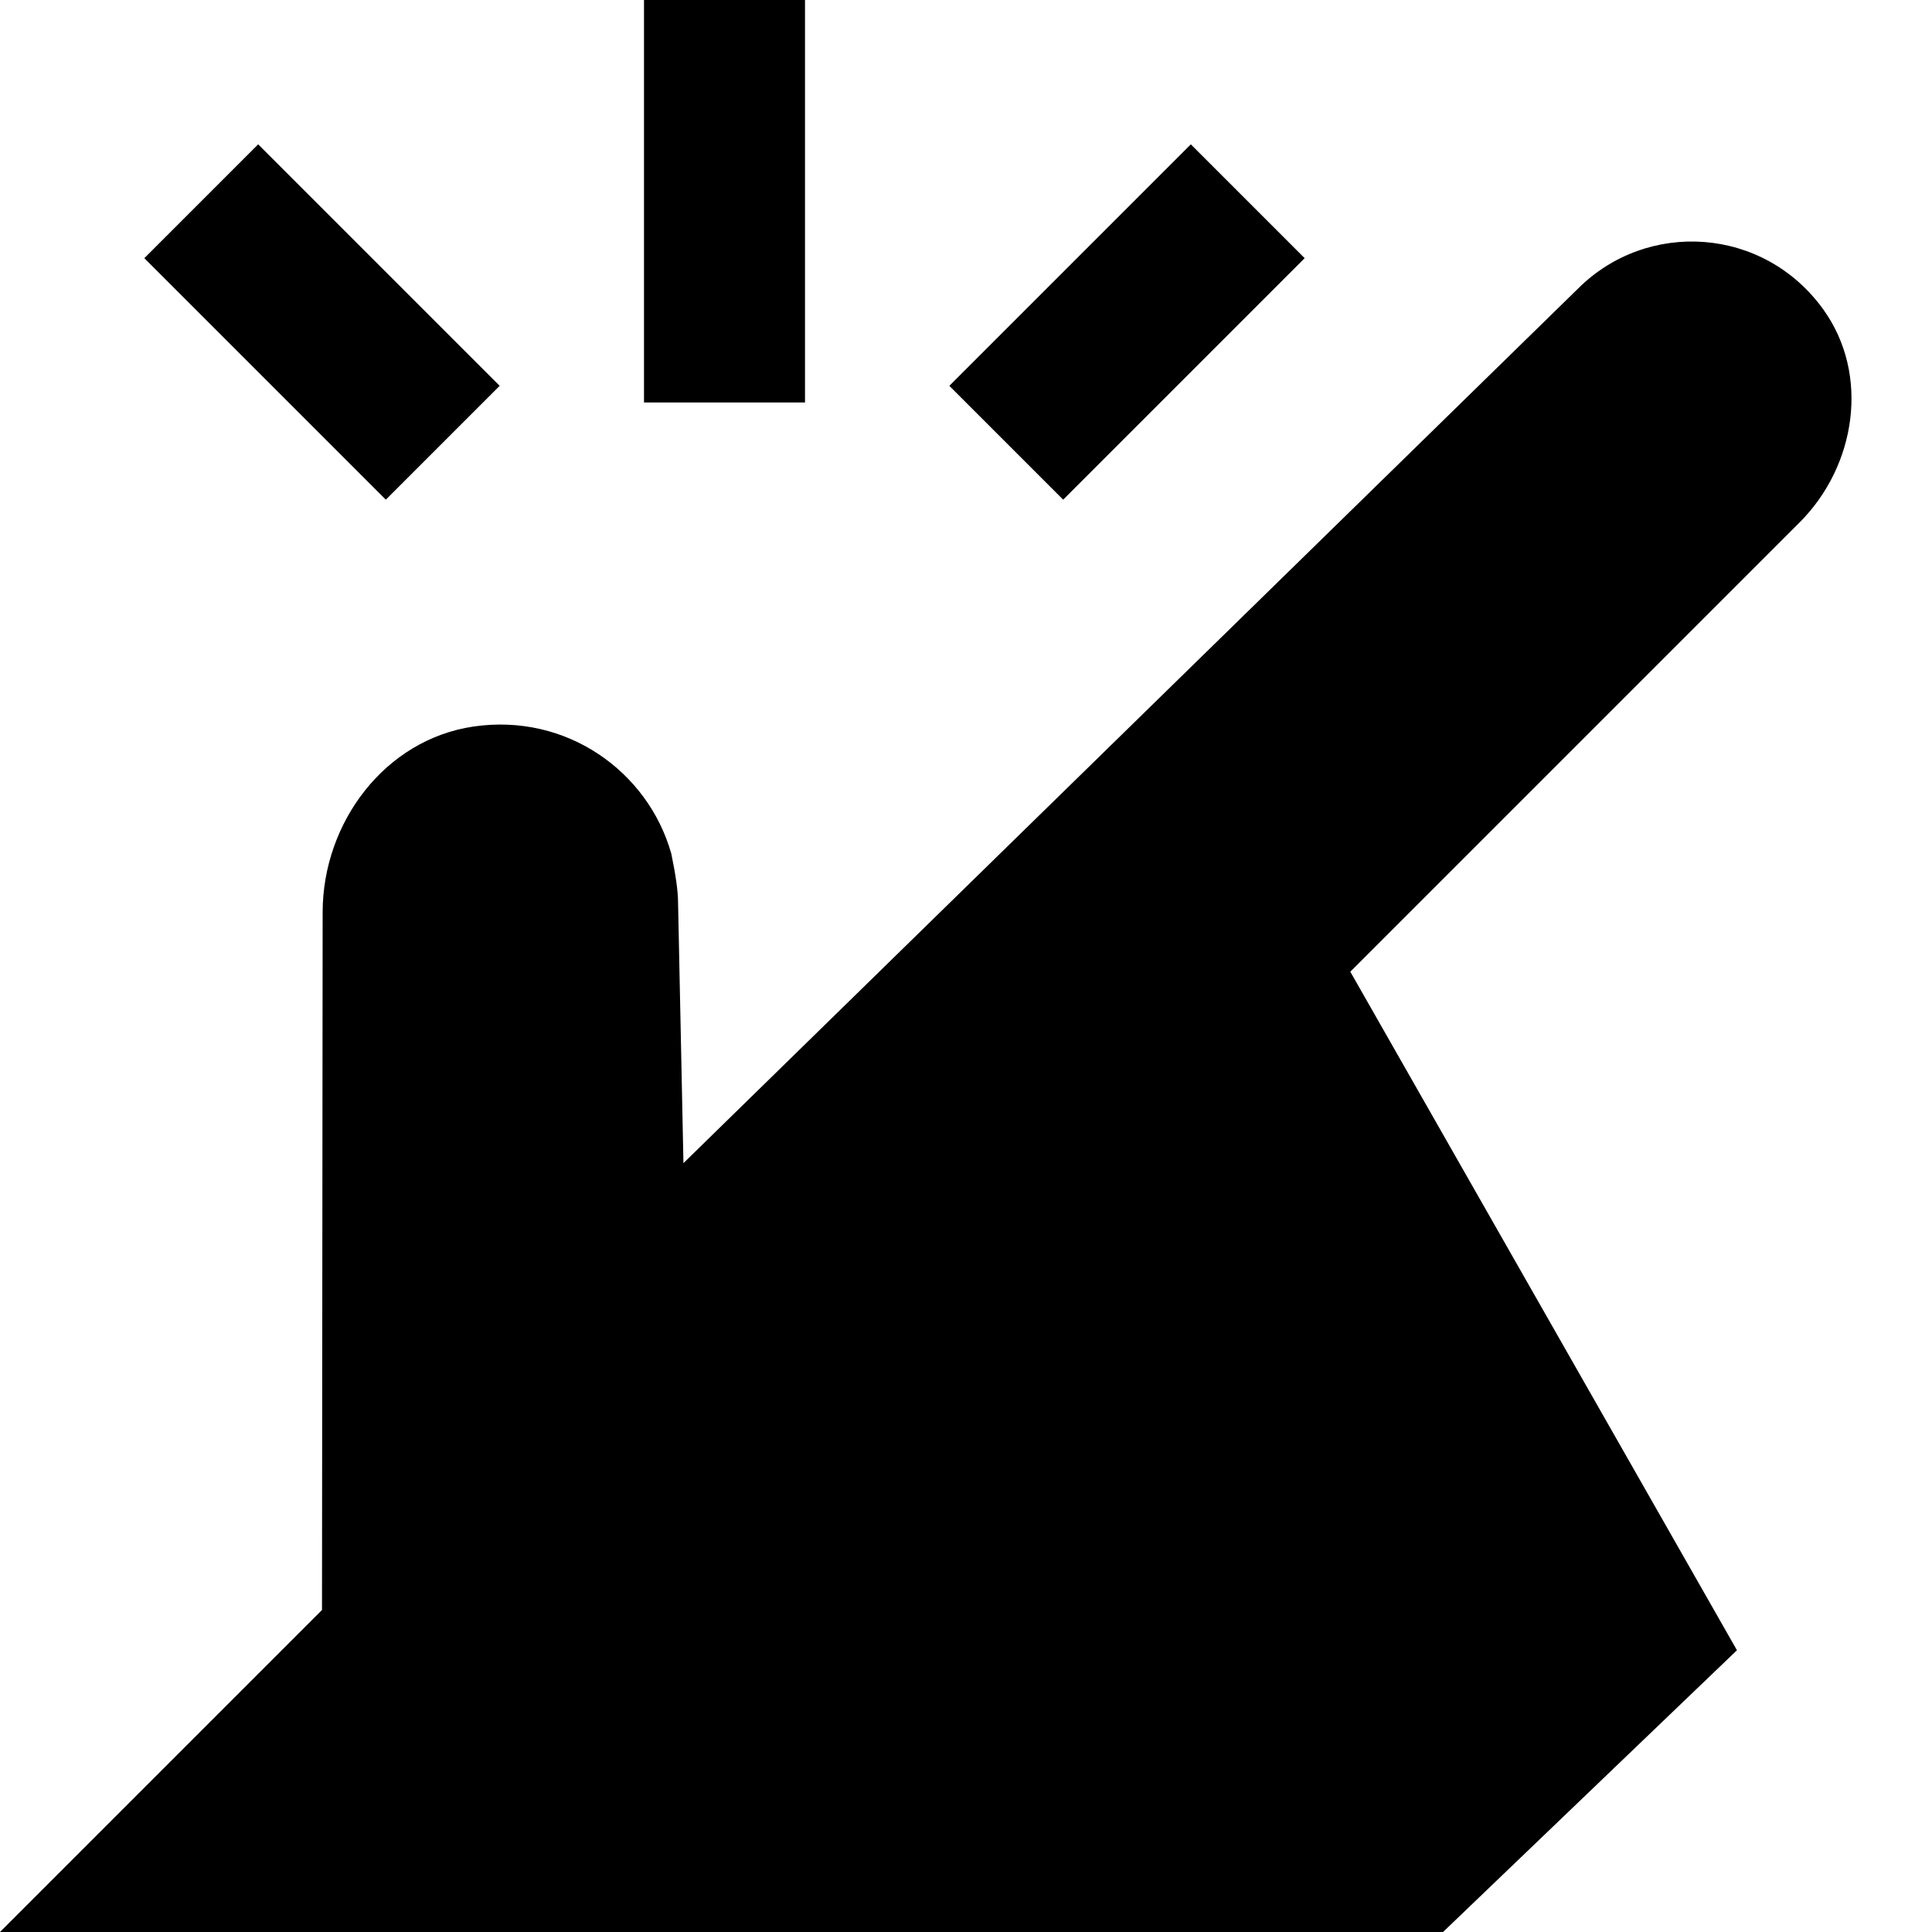 <?xml version="1.0" encoding="UTF-8"?>
<svg xmlns="http://www.w3.org/2000/svg" id="Layer_1" data-name="Layer 1" viewBox="0 0 24 24">
  <path d="m13.207,6.207l-1.414-1.414,3-3,1.414,1.414-3,3Zm-7-1.414L3.207,1.793l-1.414,1.414,3,3,1.414-1.414ZM10,0h-2v5h2V0Zm7.926,24l3.651-3.5-4.803-8.429,5.581-5.581c.704-.704.876-1.839.294-2.647-.742-1.03-2.188-1.116-3.047-.257l-11.112,10.863-.067-3.241c0-.137-.03-.344-.084-.604-.291-1.025-1.304-1.747-2.455-1.579-1.103.161-1.875,1.193-1.876,2.307l-.008,8.668L0,24h17.926Z"/>
</svg>
